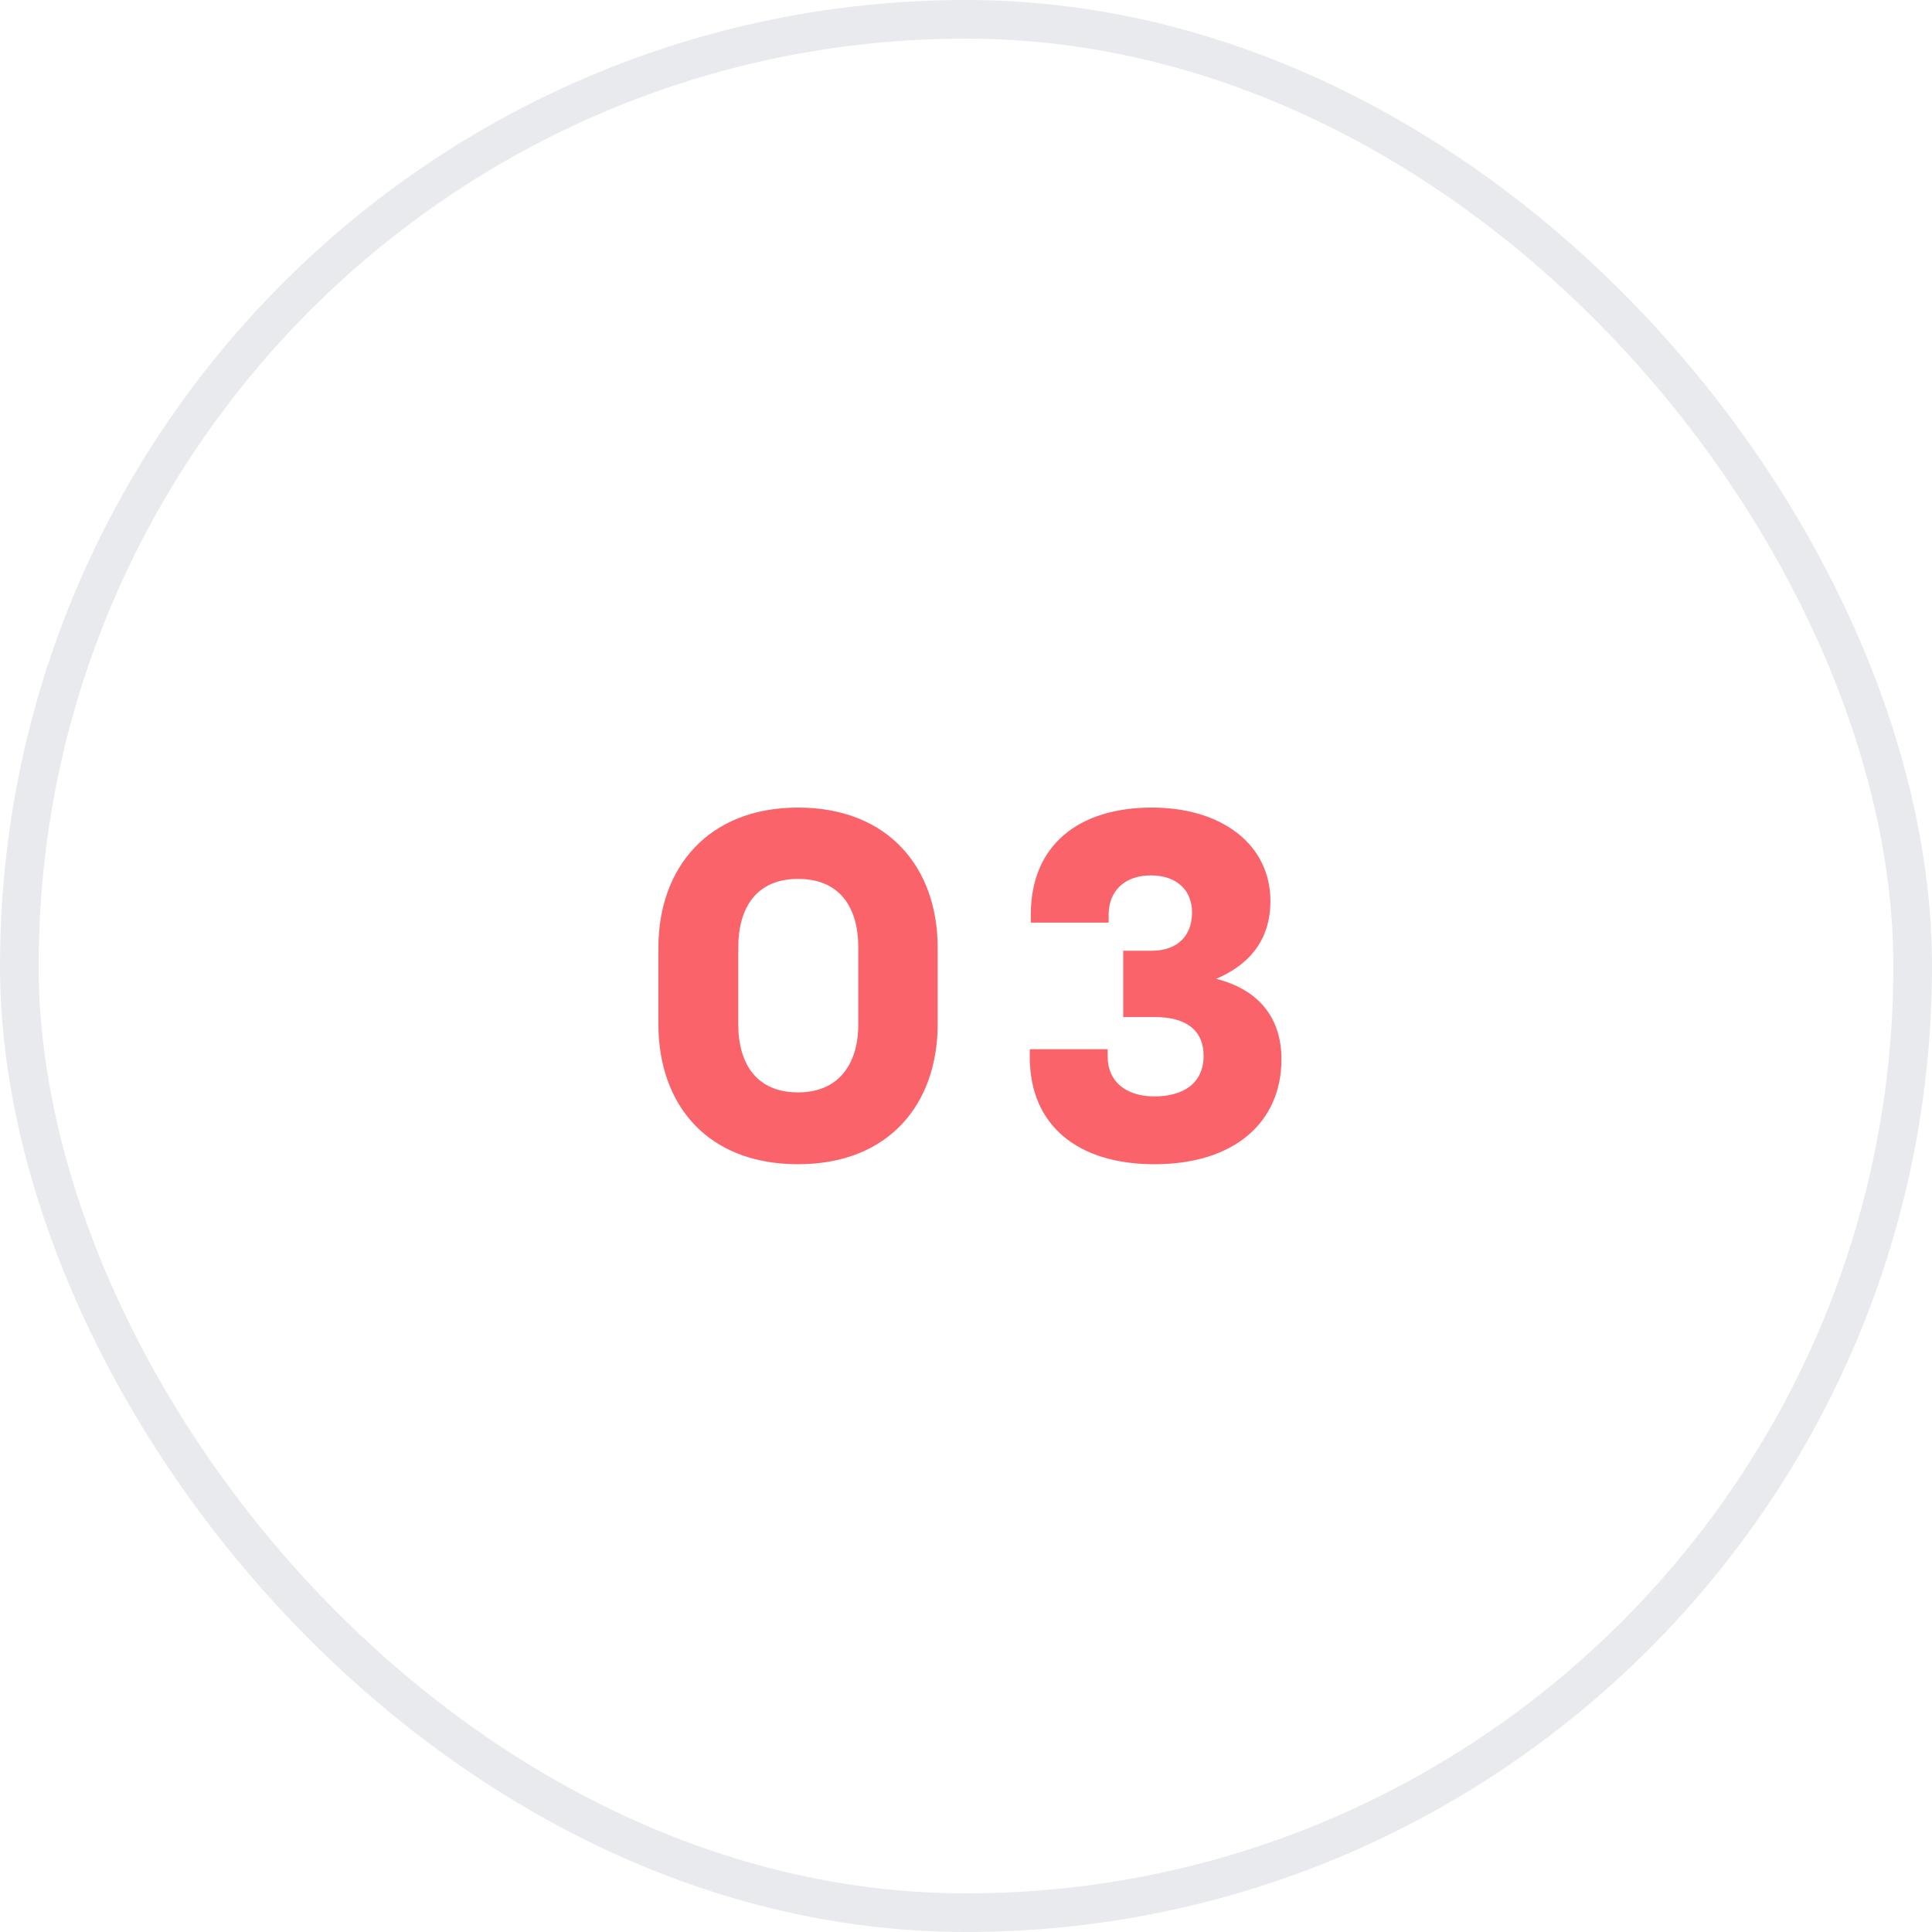 <?xml version="1.0" encoding="UTF-8"?> <svg xmlns="http://www.w3.org/2000/svg" width="50" height="50" viewBox="0 0 50 50" fill="none"> <path d="M20.653 30.13C22.993 30.13 24.267 28.583 24.267 26.503V24.527C24.267 22.46 22.993 20.9 20.653 20.9C18.326 20.9 17.039 22.46 17.039 24.527V26.503C17.039 28.583 18.3 30.13 20.653 30.13ZM20.653 22.746C21.719 22.746 22.213 23.461 22.213 24.527V26.503C22.213 27.556 21.693 28.271 20.653 28.271C19.6 28.271 19.106 27.556 19.106 26.503V24.527C19.106 23.461 19.6 22.746 20.653 22.746ZM26.651 27.153V27.361C26.651 29.142 27.912 30.13 29.875 30.13C31.968 30.13 33.164 29.025 33.164 27.413C33.164 26.334 32.566 25.606 31.474 25.333C32.384 24.943 32.878 24.28 32.878 23.318C32.878 21.862 31.63 20.9 29.81 20.9C27.912 20.9 26.677 21.875 26.677 23.669V23.877H28.692V23.669C28.692 23.058 29.108 22.655 29.784 22.655C30.46 22.655 30.85 23.045 30.85 23.617C30.85 24.215 30.473 24.605 29.81 24.605H29.069V26.321H29.888C30.707 26.321 31.149 26.672 31.149 27.322C31.149 28.024 30.642 28.375 29.875 28.375C29.121 28.375 28.666 27.972 28.666 27.348V27.153H26.651Z" fill="#FA6369"></path> <rect x="0.5" y="0.5" width="49" height="49" rx="24.5" stroke="#222F4B" stroke-opacity="0.1"></rect> </svg> 